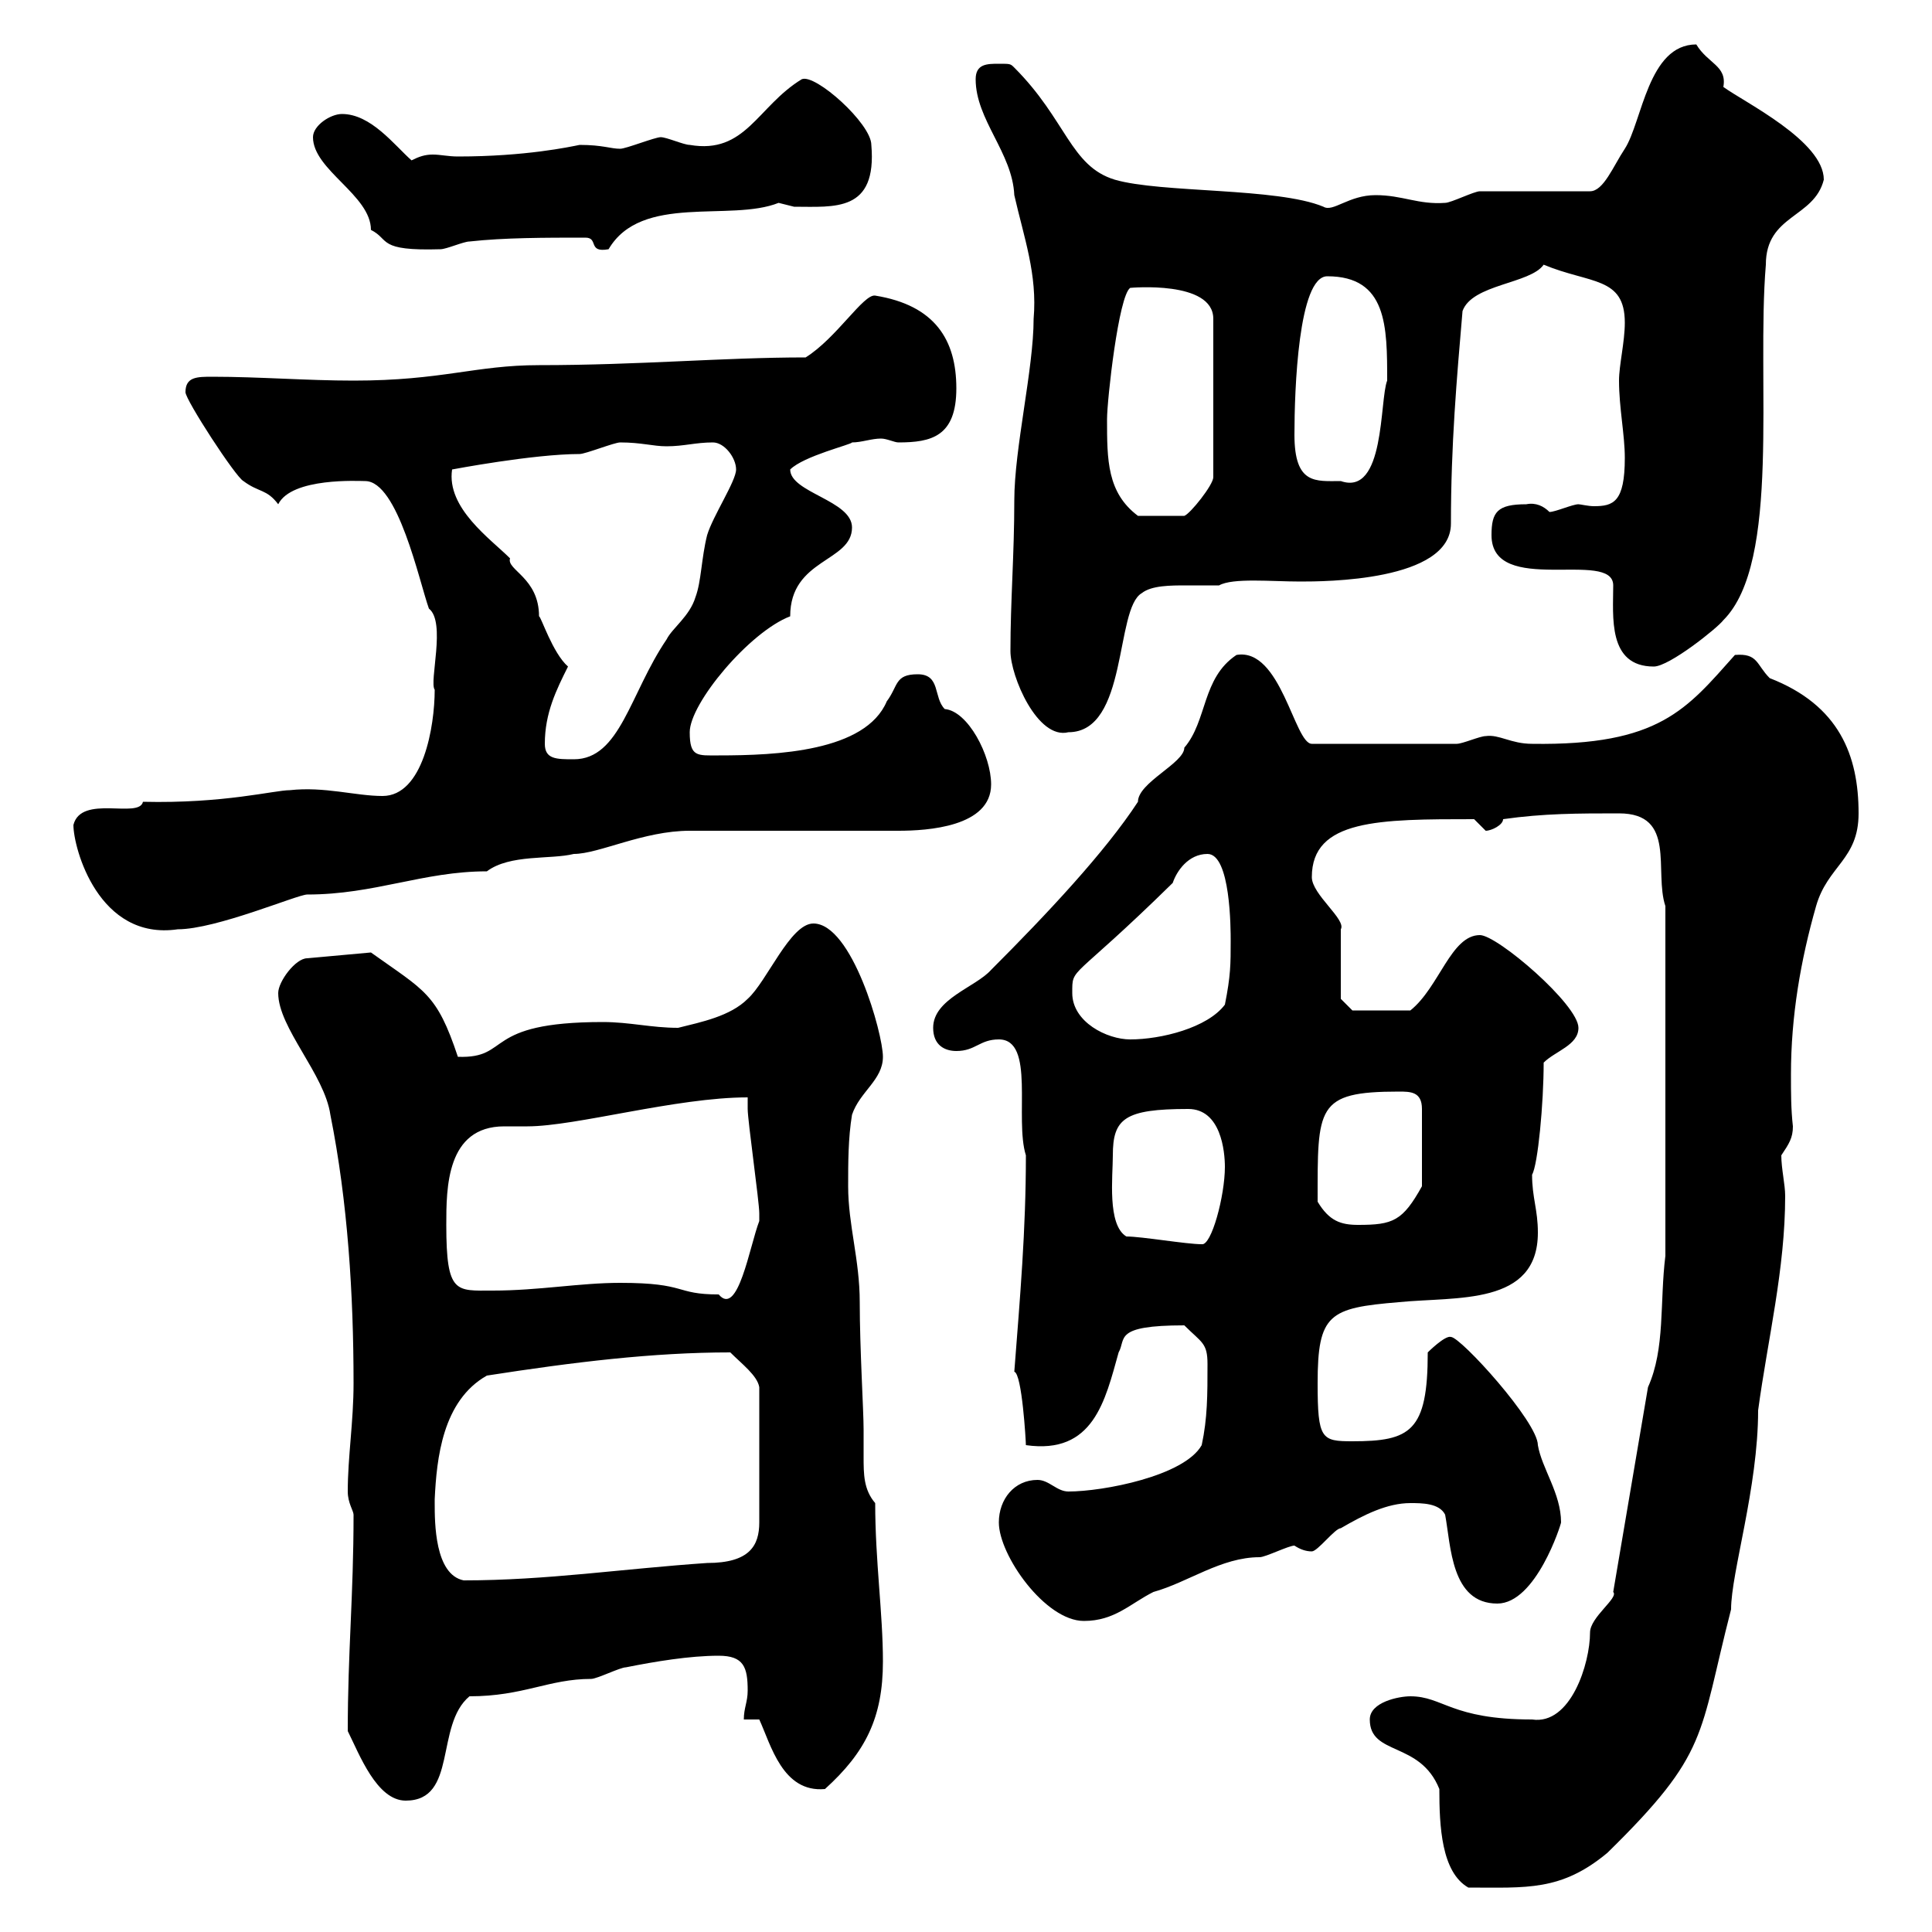 <svg xmlns="http://www.w3.org/2000/svg" xmlns:xlink="http://www.w3.org/1999/xlink" width="300" height="300"><path d="M223.50 277.80C223.50 283.50 223.80 290.70 228 293.10C237 293.10 242.40 293.70 249.60 287.70C265.50 272.10 263.70 269.70 268.80 249.90C268.80 244.20 273 231 273 219C274.50 207.90 277.20 197.10 277.20 185.70C277.20 183.90 276.60 181.50 276.60 179.40C277.80 177.60 278.40 176.70 278.40 174.90C278.10 172.20 278.10 169.80 278.10 166.80C278.10 157.80 279.60 149.10 282 140.70C283.80 134.40 288.60 133.50 288.60 126.30C288.60 117.30 285.60 109.50 274.80 105.30C272.70 103.20 273 101.40 269.40 101.70C261.90 110.10 257.70 115.80 237.90 115.50C234.60 115.50 232.80 114 230.70 114.30C229.80 114.30 227.10 115.50 226.20 115.50L203.70 115.50C201 115.50 198.90 100.50 192 101.70C186.60 105.30 187.50 111.90 183.90 116.10C183.90 118.50 176.70 121.50 176.70 124.50C171.60 132.30 162.60 141.90 153.90 150.60C151.50 153.30 144.90 155.10 144.90 159.60C144.90 162.30 146.70 163.20 148.50 163.20C151.50 163.20 152.10 161.40 155.10 161.40C160.80 161.40 157.50 173.70 159.30 179.40C159.30 191.10 158.40 201.30 157.50 213C158.70 213.30 159.30 223.80 159.30 224.40C169.80 225.90 171.60 217.50 173.70 210C174.90 207.90 172.80 205.80 183.90 205.80C186.60 208.50 187.50 208.50 187.50 211.80C187.50 216.60 187.50 220.20 186.60 224.40C183.90 229.20 171.30 231.60 165.90 231.60C164.10 231.60 162.90 229.80 161.10 229.80C157.50 229.80 155.10 232.80 155.10 236.40C155.10 241.50 162.30 251.70 168.30 251.70C173.10 251.70 175.50 249 179.10 247.20C184.50 245.70 189.60 241.80 195.60 241.80C196.50 241.80 200.10 240 201 240C201.90 240.60 202.80 240.90 203.70 240.90C204.60 240.90 207.30 237.30 208.20 237.30C211.80 235.20 215.40 233.40 219 233.40C220.80 233.40 223.50 233.40 224.40 235.20C225.30 240 225.30 249 232.50 249C238.50 249 242.40 236.70 242.40 236.40C242.40 231.90 239.40 228 238.80 224.40C238.80 220.80 226.80 207.60 225.30 207.60C224.40 207.30 221.70 210 221.70 210C221.70 222.30 219 223.80 210 223.80C205.20 223.80 204.60 223.50 204.60 214.80C204.60 204 206.40 203.10 217.20 202.20C226.20 201.30 238.80 202.80 238.80 191.40C238.80 187.80 237.90 186 237.90 182.40C238.80 180.90 239.70 171.30 239.70 165C241.50 163.20 245.10 162.30 245.10 159.60C245.10 156 232.50 145.20 229.80 145.20C225.30 145.20 223.50 153.30 219 156.90L210 156.90L208.20 155.10L208.20 144.30C209.10 142.80 203.70 138.90 203.70 136.20C203.70 127.20 214.20 127.20 228.90 127.20C228.90 127.20 230.70 129 230.70 129C231.60 129 233.40 128.10 233.40 127.20C239.70 126.30 245.10 126.30 251.40 126.30C260.40 126.30 256.80 135.30 258.60 140.70L258.60 195C257.70 202.20 258.60 209.40 255.90 215.40L250.50 247.20C251.40 248.10 246.90 251.10 246.90 253.50C246.90 258.30 243.90 267.90 237.90 267C225.30 267 224.10 263.40 219 263.40C217.20 263.40 212.70 264.30 212.70 267C212.70 272.70 220.50 270.30 223.50 277.80ZM54 268.80C55.80 272.40 58.50 279.60 63 279.60C71.10 279.60 67.50 267.90 72.90 263.40C81.30 263.40 85.20 260.70 91.80 260.70C92.70 260.70 96.30 258.90 97.20 258.90C101.70 258 107.10 257.10 111.60 257.10C115.50 257.10 116.10 258.90 116.10 262.50C116.10 264.30 115.50 265.20 115.50 267L117.90 267C119.70 270.90 121.50 278.40 128.10 277.80C134.40 272.10 137.10 266.70 137.10 258C137.10 250.50 135.90 242.40 135.90 233.40C134.10 231.30 134.10 228.90 134.10 226.20C134.10 224.70 134.10 223.50 134.10 222C134.10 219 133.50 209.40 133.50 202.20C133.50 195.60 131.70 190.20 131.70 184.20C131.70 180.60 131.70 176.70 132.30 173.10C133.50 169.50 137.10 167.70 137.10 164.10C137.10 160.50 132.30 143.40 126.30 143.40C122.70 143.40 119.10 152.40 116.10 155.10C113.40 157.80 108.90 158.70 105.30 159.60C101.10 159.60 97.80 158.70 93.60 158.70C74.70 158.70 79.50 164.40 71.10 164.10C67.80 154.20 66 153.90 57.60 147.90L47.70 148.80C45.90 148.80 43.20 152.40 43.20 154.20C43.20 159.60 50.40 166.80 51.30 173.10C54 186.60 54.90 201 54.90 214.80C54.90 220.80 54 226.20 54 231.60C54 233.40 54.90 234.60 54.90 235.20C54.90 247.80 54 256.50 54 268.80ZM67.50 233.40C67.50 233.40 67.50 232.80 67.50 232.80C67.80 226.50 68.70 217.50 75.60 213.60C89.10 211.50 101.40 210 113.40 210C115.20 211.80 117.60 213.60 117.90 215.40L117.90 236.40C117.90 240 116.40 242.70 109.80 242.70C96.60 243.60 84.90 245.40 72 245.40C67.50 244.50 67.50 236.40 67.50 233.40ZM96.30 199.20C90 199.20 83.70 200.40 76.50 200.40C70.80 200.40 69.30 201 69.30 190.20C69.30 184.50 69.30 174.90 78.30 174.90C79.50 174.90 80.40 174.90 81.90 174.90C89.40 174.90 105 170.40 116.10 170.40C116.10 170.40 116.10 172.20 116.10 172.20C116.10 174 117.90 186.60 117.90 188.40C117.90 188.40 117.90 188.40 117.90 189.60C116.40 193.50 114.60 204.60 111.60 201C104.70 201 106.80 199.20 96.30 199.20ZM174.90 192C171.90 190.20 172.80 182.70 172.80 179.40C172.80 173.70 174.60 172.20 184.50 172.20C189.60 172.20 190.20 178.80 190.20 181.20C190.20 185.70 188.10 193.50 186.60 193.20C184.20 193.20 177.30 192 174.90 192ZM204.60 186.60C204.60 171.90 204.30 169.50 217.20 169.50C219 169.50 220.80 169.50 220.80 172.20L220.80 184.20C217.80 189.60 216.30 190.20 210.90 190.20C208.20 190.20 206.40 189.60 204.60 186.60ZM166.50 154.20C166.50 150 166.20 152.70 182.10 137.10C182.70 135.30 184.50 132.60 187.50 132.60C191.10 132.60 191.10 144.30 191.10 146.10C191.10 149.70 191.10 151.50 190.20 156C187.50 159.60 180.30 161.40 175.50 161.40C171.90 161.40 166.50 158.70 166.50 154.20ZM11.40 128.10C11.40 131.70 15.30 146.10 27.60 144.30C33.60 144.30 46.20 138.90 47.70 138.90C58.20 138.90 65.70 135.30 75.60 135.30C79.20 132.60 85.50 133.50 89.10 132.60C93 132.60 99.90 129 107.10 129C111.60 129 135.30 129 139.50 129C144 129 153.90 128.40 153.90 121.80C153.90 117.30 150.30 110.40 146.70 110.10C144.90 108.30 146.10 104.70 142.50 104.70C138.90 104.70 139.50 106.50 137.70 108.90C134.40 116.70 120.60 117.30 111.60 117.30C108.30 117.30 107.10 117.60 107.10 113.70C107.10 109.20 116.40 98.10 122.70 95.70C122.70 86.70 132.30 87.30 132.30 81.90C132.30 77.70 122.70 76.50 122.70 72.90C124.80 70.80 132.30 69 132.30 68.70C133.80 68.70 135.30 68.10 136.80 68.10C137.70 68.10 138.90 68.70 139.50 68.70C144.60 68.70 148.50 67.80 148.50 60.30C148.50 52.80 145.20 47.40 135.90 45.90C134.10 45.60 129.90 52.50 125.10 55.50C112.20 55.50 99.30 56.70 83.70 56.70C73.80 56.70 68.70 59.10 54.90 59.10C47.70 59.10 40.20 58.50 33 58.50C30.60 58.50 28.80 58.50 28.80 60.90C28.80 62.10 36.60 74.10 37.80 74.70C40.20 76.50 41.40 75.90 43.20 78.30C45.30 74.10 55.80 74.70 56.70 74.70C61.80 74.70 65.10 90.30 66.60 94.50C69.30 96.60 66.60 105.90 67.50 107.10C67.50 112.80 65.70 123.60 59.40 123.60C55.20 123.60 50.40 122.10 45 122.70C42.60 122.70 34.80 124.80 22.20 124.50C21.60 127.20 12.60 123.30 11.40 128.10ZM84.60 115.50C84.60 110.70 86.40 107.10 88.20 103.50C85.80 101.40 84 95.70 83.70 95.70C83.70 89.70 78.60 88.50 79.20 86.70C76.20 83.70 69.30 78.90 70.20 72.90C70.20 72.90 82.80 70.50 90 70.50C90.90 70.50 95.40 68.70 96.30 68.70C99.60 68.70 101.40 69.30 103.50 69.30C106.20 69.30 108 68.70 110.70 68.70C112.50 68.70 114.30 71.10 114.30 72.90C114.30 74.70 110.70 80.10 109.80 83.10C108.90 86.70 108.90 90.30 108 92.70C107.10 95.70 104.40 97.50 103.50 99.30C97.80 107.70 96.30 117.90 89.10 117.90C86.40 117.90 84.60 117.90 84.60 115.50ZM156.90 101.10C156.90 105 161.10 114.90 165.90 113.70C175.20 113.70 173.10 94.50 177.30 92.10C178.80 90.90 181.80 90.90 184.20 90.90C186 90.90 188.10 90.90 189.30 90.90C191.40 89.70 197.40 90.30 201.90 90.30C205.50 90.30 225.30 90.30 225.30 81.30C225.30 69 226.20 58.80 227.10 48.30C228.60 44.10 237.60 44.10 239.70 41.10C246.90 44.10 252.30 42.90 252.30 50.10C252.30 53.10 251.40 56.70 251.40 59.10C251.40 63.30 252.30 67.50 252.30 71.10C252.30 78 250.50 78.60 247.50 78.60C246.60 78.60 245.40 78.30 245.10 78.30C244.20 78.30 241.50 79.50 240.60 79.50C239.70 78.60 238.50 78 237 78.30C232.50 78.30 231.60 79.50 231.60 83.10C231.60 92.70 250.50 85.20 250.50 90.90C250.50 95.70 249.60 103.50 256.80 103.50C259.20 103.50 266.70 97.50 267.60 96.30C276.60 87.30 272.70 59.10 274.20 41.10C274.20 33.30 281.70 33.90 283.20 27.90C283.20 21.90 270.90 15.90 267.60 13.50C268.20 10.20 265.20 9.90 263.40 6.90C255.90 6.90 255 18.90 252.30 23.10C250.50 25.80 249 29.70 246.90 29.70L229.80 29.70C228.90 29.70 225.30 31.50 224.40 31.50C220.20 31.80 217.80 30.30 213.60 30.30C209.40 30.30 207 33 205.50 32.10C198.30 29.10 180.30 30 173.10 27.90C166.20 25.80 165.60 18.60 157.50 10.50C156.90 9.90 156.90 9.90 155.10 9.90C153.30 9.90 151.50 9.90 151.50 12.30C151.50 18.60 157.20 23.70 157.50 30.30C159 36.90 161.10 42.60 160.50 49.50C160.50 57.30 157.50 69.60 157.50 77.70C157.50 86.10 156.90 93.30 156.90 101.10ZM171.90 65.10C171.90 62.10 173.70 45.90 175.50 44.70C175.50 44.70 188.40 43.50 188.40 49.50L188.40 74.10C188.40 75.30 184.80 79.80 183.90 80.10L176.70 80.10C171.90 76.50 171.90 71.40 171.90 65.10ZM201 67.50C201 60.60 201.60 42.90 206.10 42.90C215.40 42.90 215.40 50.70 215.40 59.10C214.20 62.10 215.10 77.10 208.20 74.70C204.30 74.70 201 75.30 201 67.50ZM48.60 21.30C48.60 26.40 57.60 30.30 57.60 35.70C60.60 37.20 58.50 39 68.40 38.70C69.30 38.70 72 37.50 72.90 37.50C78.30 36.90 84.60 36.90 90.90 36.90C93 36.90 91.20 39.30 94.50 38.70C99.60 30 113.40 34.50 120.90 31.50C120.90 31.50 123.30 32.10 123.30 32.10C129.60 32.10 136.20 33 135.30 22.50C135.30 19.20 126.60 11.40 124.50 12.30C117.60 16.50 115.80 24 107.10 22.50C106.20 22.50 103.50 21.30 102.60 21.30C101.70 21.30 97.20 23.10 96.30 23.10C94.80 23.10 93.60 22.50 90 22.50C88.50 22.80 81.60 24.30 71.10 24.30C69.60 24.30 68.40 24 67.20 24C66 24 65.10 24.30 63.90 24.90C61.20 22.50 57.60 17.70 53.10 17.70C51.30 17.70 48.60 19.50 48.60 21.30Z"/></svg>